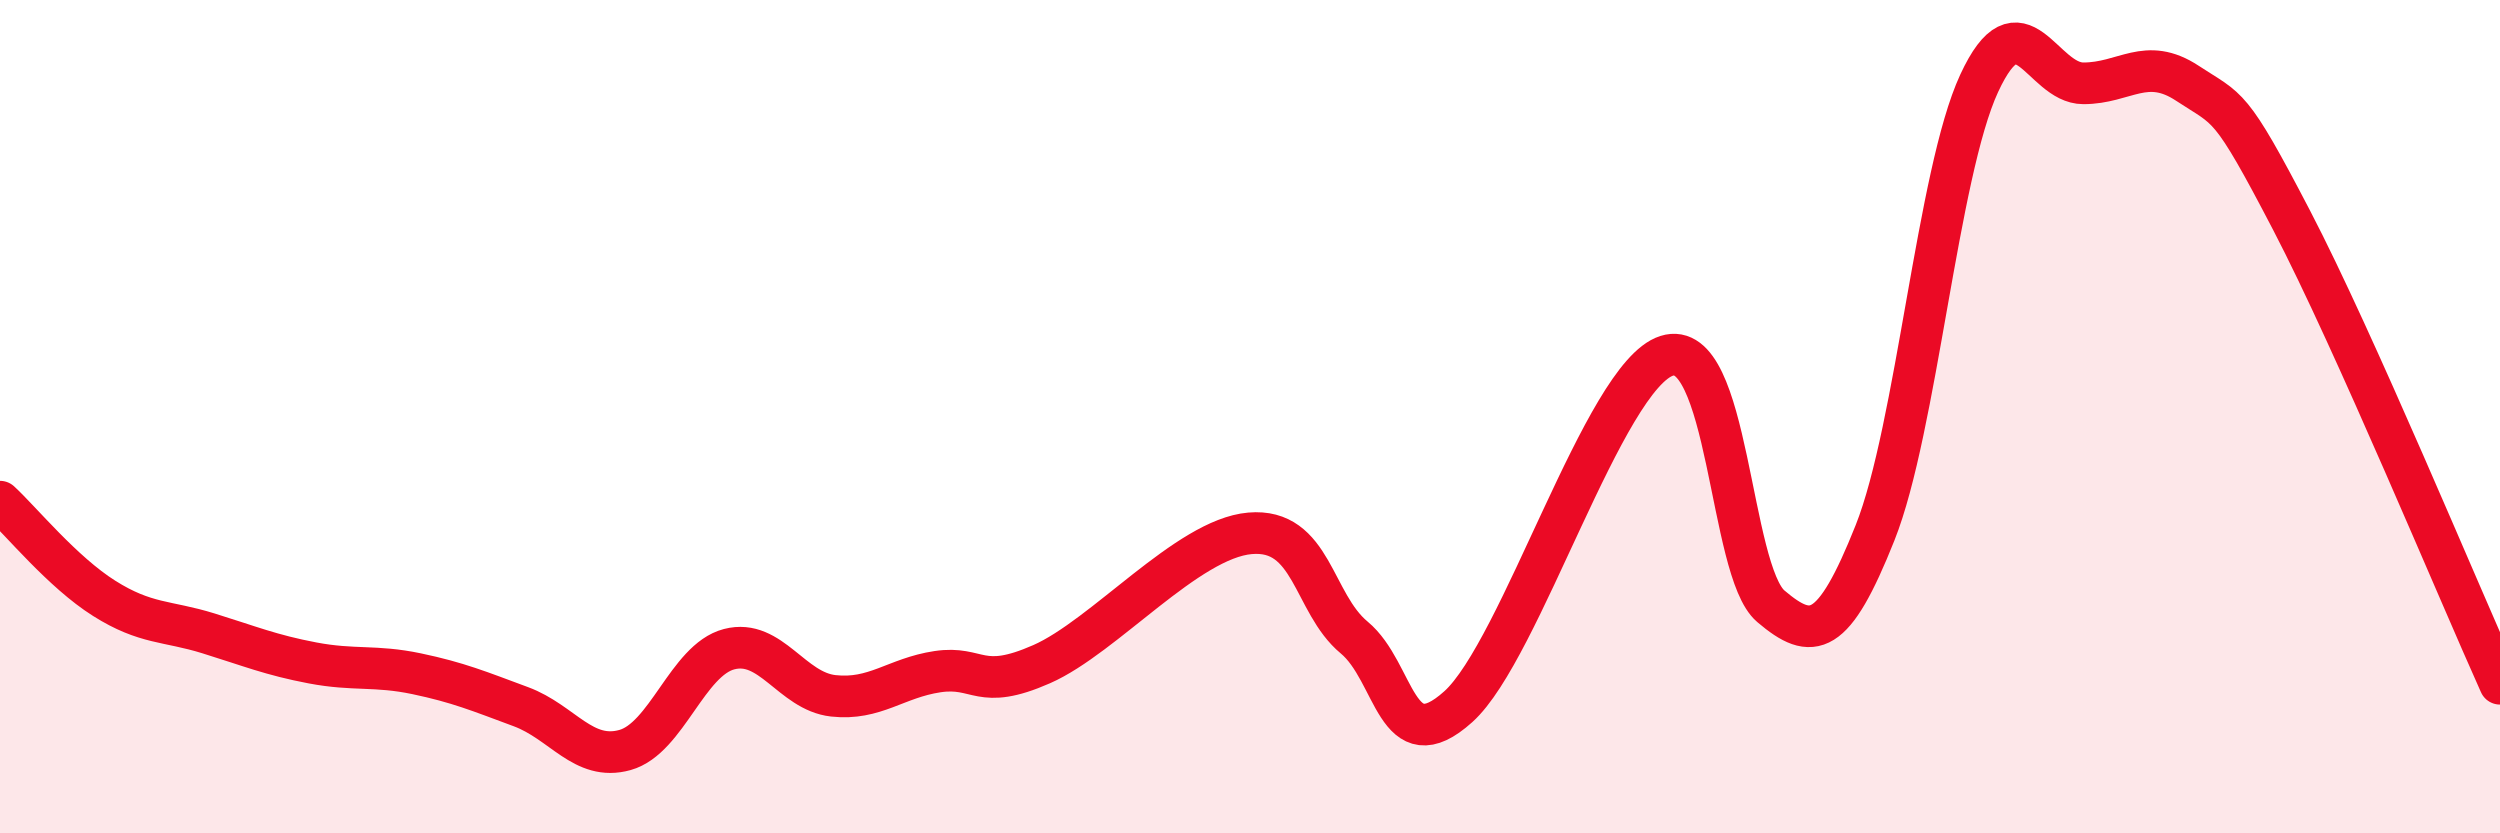 
    <svg width="60" height="20" viewBox="0 0 60 20" xmlns="http://www.w3.org/2000/svg">
      <path
        d="M 0,12.04 C 0.5,12.5 1.5,13.73 2.5,14.36 C 3.5,14.99 4,14.89 5,15.2 C 6,15.51 6.5,15.72 7.5,15.91 C 8.5,16.1 9,15.96 10,16.17 C 11,16.38 11.5,16.59 12.5,16.96 C 13.5,17.33 14,18.28 15,18 C 16,17.72 16.5,15.84 17.5,15.58 C 18.5,15.32 19,16.59 20,16.7 C 21,16.81 21.5,16.27 22.5,16.12 C 23.5,15.97 23.5,16.6 25,15.94 C 26.5,15.28 28.5,12.93 30,12.8 C 31.5,12.67 31.5,14.47 32.5,15.3 C 33.5,16.13 33.5,18.31 35,16.96 C 36.5,15.61 38.5,9.02 40,8.54 C 41.5,8.06 41.5,13.7 42.5,14.55 C 43.5,15.4 44,15.3 45,12.79 C 46,10.28 46.5,4.16 47.5,2 C 48.5,-0.16 49,2 50,2 C 51,2 51.5,1.34 52.5,2 C 53.5,2.66 53.5,2.41 55,5.29 C 56.5,8.17 59,14.19 60,16.41L60 20L0 20Z"
        fill="#EB0A25"
        opacity="0.1"
        stroke-linecap="round"
        stroke-linejoin="round"
      />
      <path
        d="M 0,12.04 C 0.5,12.5 1.5,13.73 2.5,14.36 C 3.5,14.99 4,14.89 5,15.2 C 6,15.51 6.5,15.72 7.5,15.91 C 8.5,16.1 9,15.96 10,16.17 C 11,16.38 11.5,16.59 12.5,16.96 C 13.5,17.33 14,18.28 15,18 C 16,17.72 16.5,15.84 17.5,15.58 C 18.5,15.32 19,16.59 20,16.7 C 21,16.81 21.5,16.27 22.5,16.12 C 23.5,15.97 23.5,16.6 25,15.94 C 26.5,15.28 28.5,12.93 30,12.8 C 31.5,12.67 31.5,14.47 32.5,15.3 C 33.5,16.13 33.5,18.31 35,16.96 C 36.5,15.61 38.5,9.02 40,8.54 C 41.5,8.06 41.5,13.7 42.5,14.55 C 43.5,15.4 44,15.3 45,12.79 C 46,10.28 46.5,4.16 47.5,2 C 48.5,-0.16 49,2 50,2 C 51,2 51.5,1.34 52.5,2 C 53.5,2.66 53.5,2.41 55,5.29 C 56.5,8.17 59,14.19 60,16.41"
        stroke="#EB0A25"
        stroke-width="1"
        fill="none"
        stroke-linecap="round"
        stroke-linejoin="round"
      />
    </svg>
  